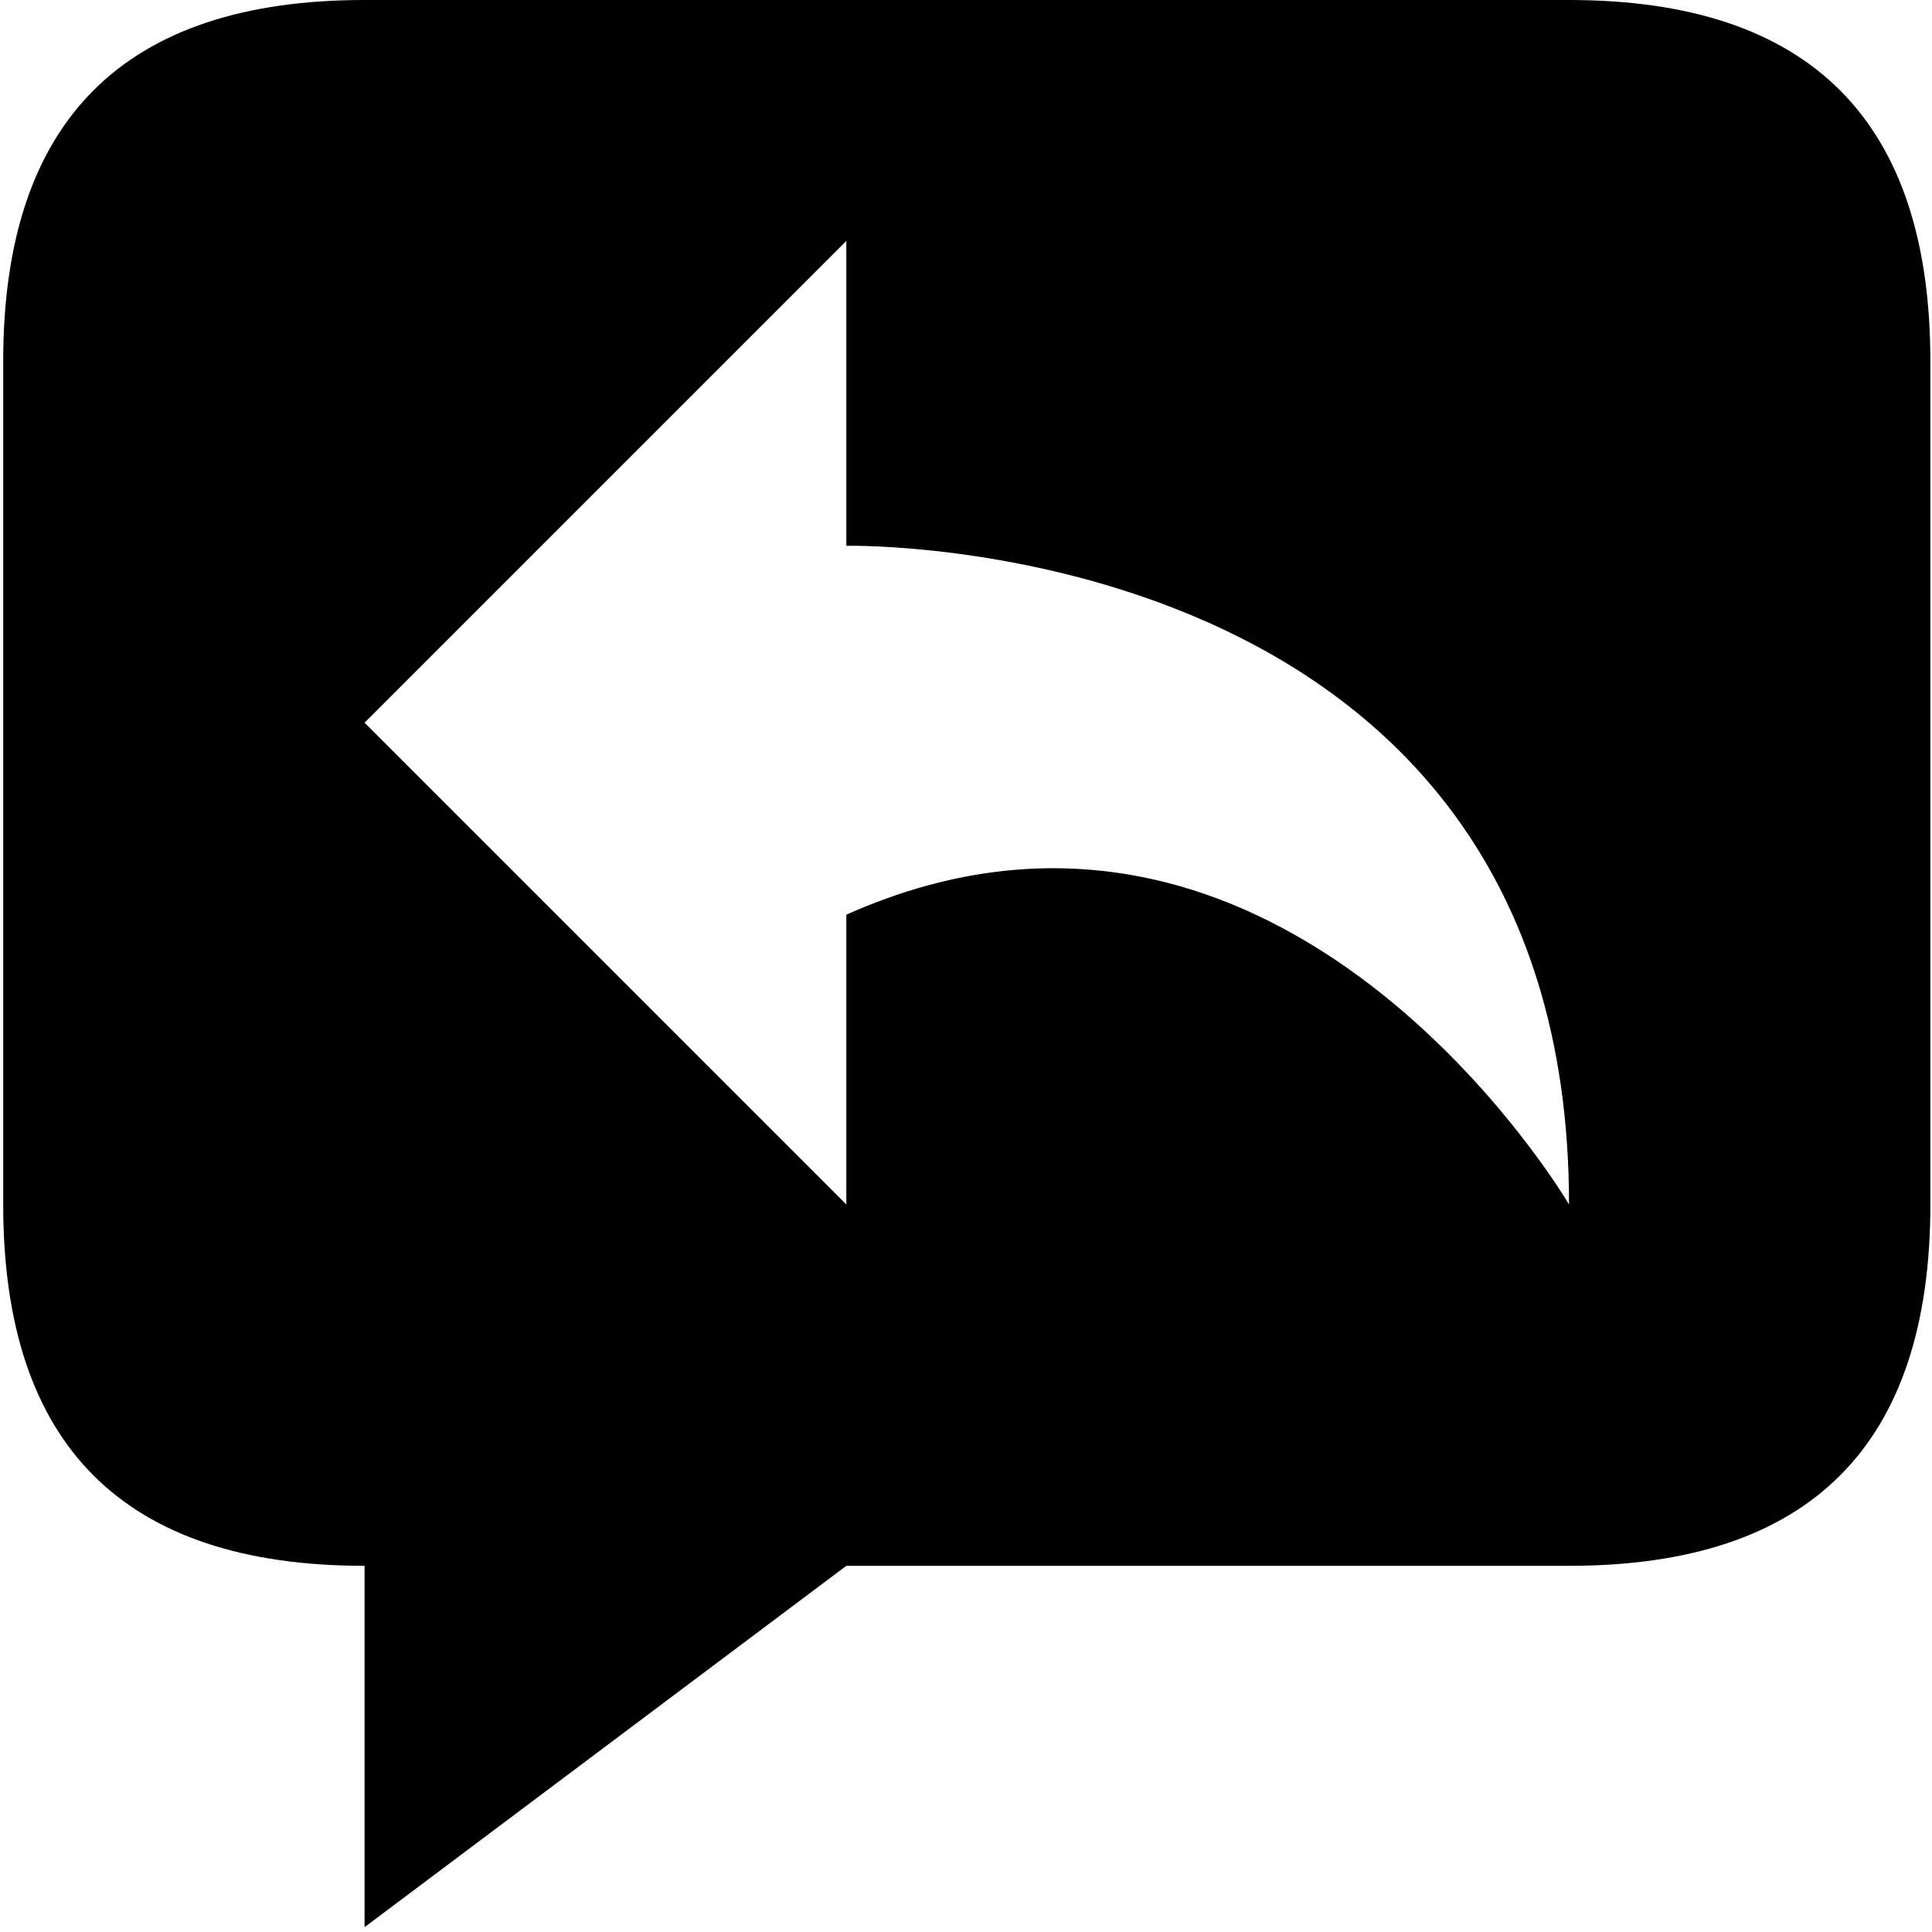 <svg xmlns="http://www.w3.org/2000/svg" width="32" height="32" viewBox="0 0 32 32"><title>Discussion Reply</title><path d="M25.988 0H6.038C2.048 0 .053 1.995.053 5.985V19.95c0 3.99 1.995 5.985 5.985 5.985v5.985l7.98-5.985h11.97c3.99 0 5.985-1.995 5.985-5.985V5.985c0-3.99-1.995-5.985-5.985-5.985zm-11.97 15.15v4.8l-7.98-7.98 7.98-7.98v5.05s11.97-.26 11.97 10.91c0 0-4.71-8.04-11.97-4.8z"/></svg>
